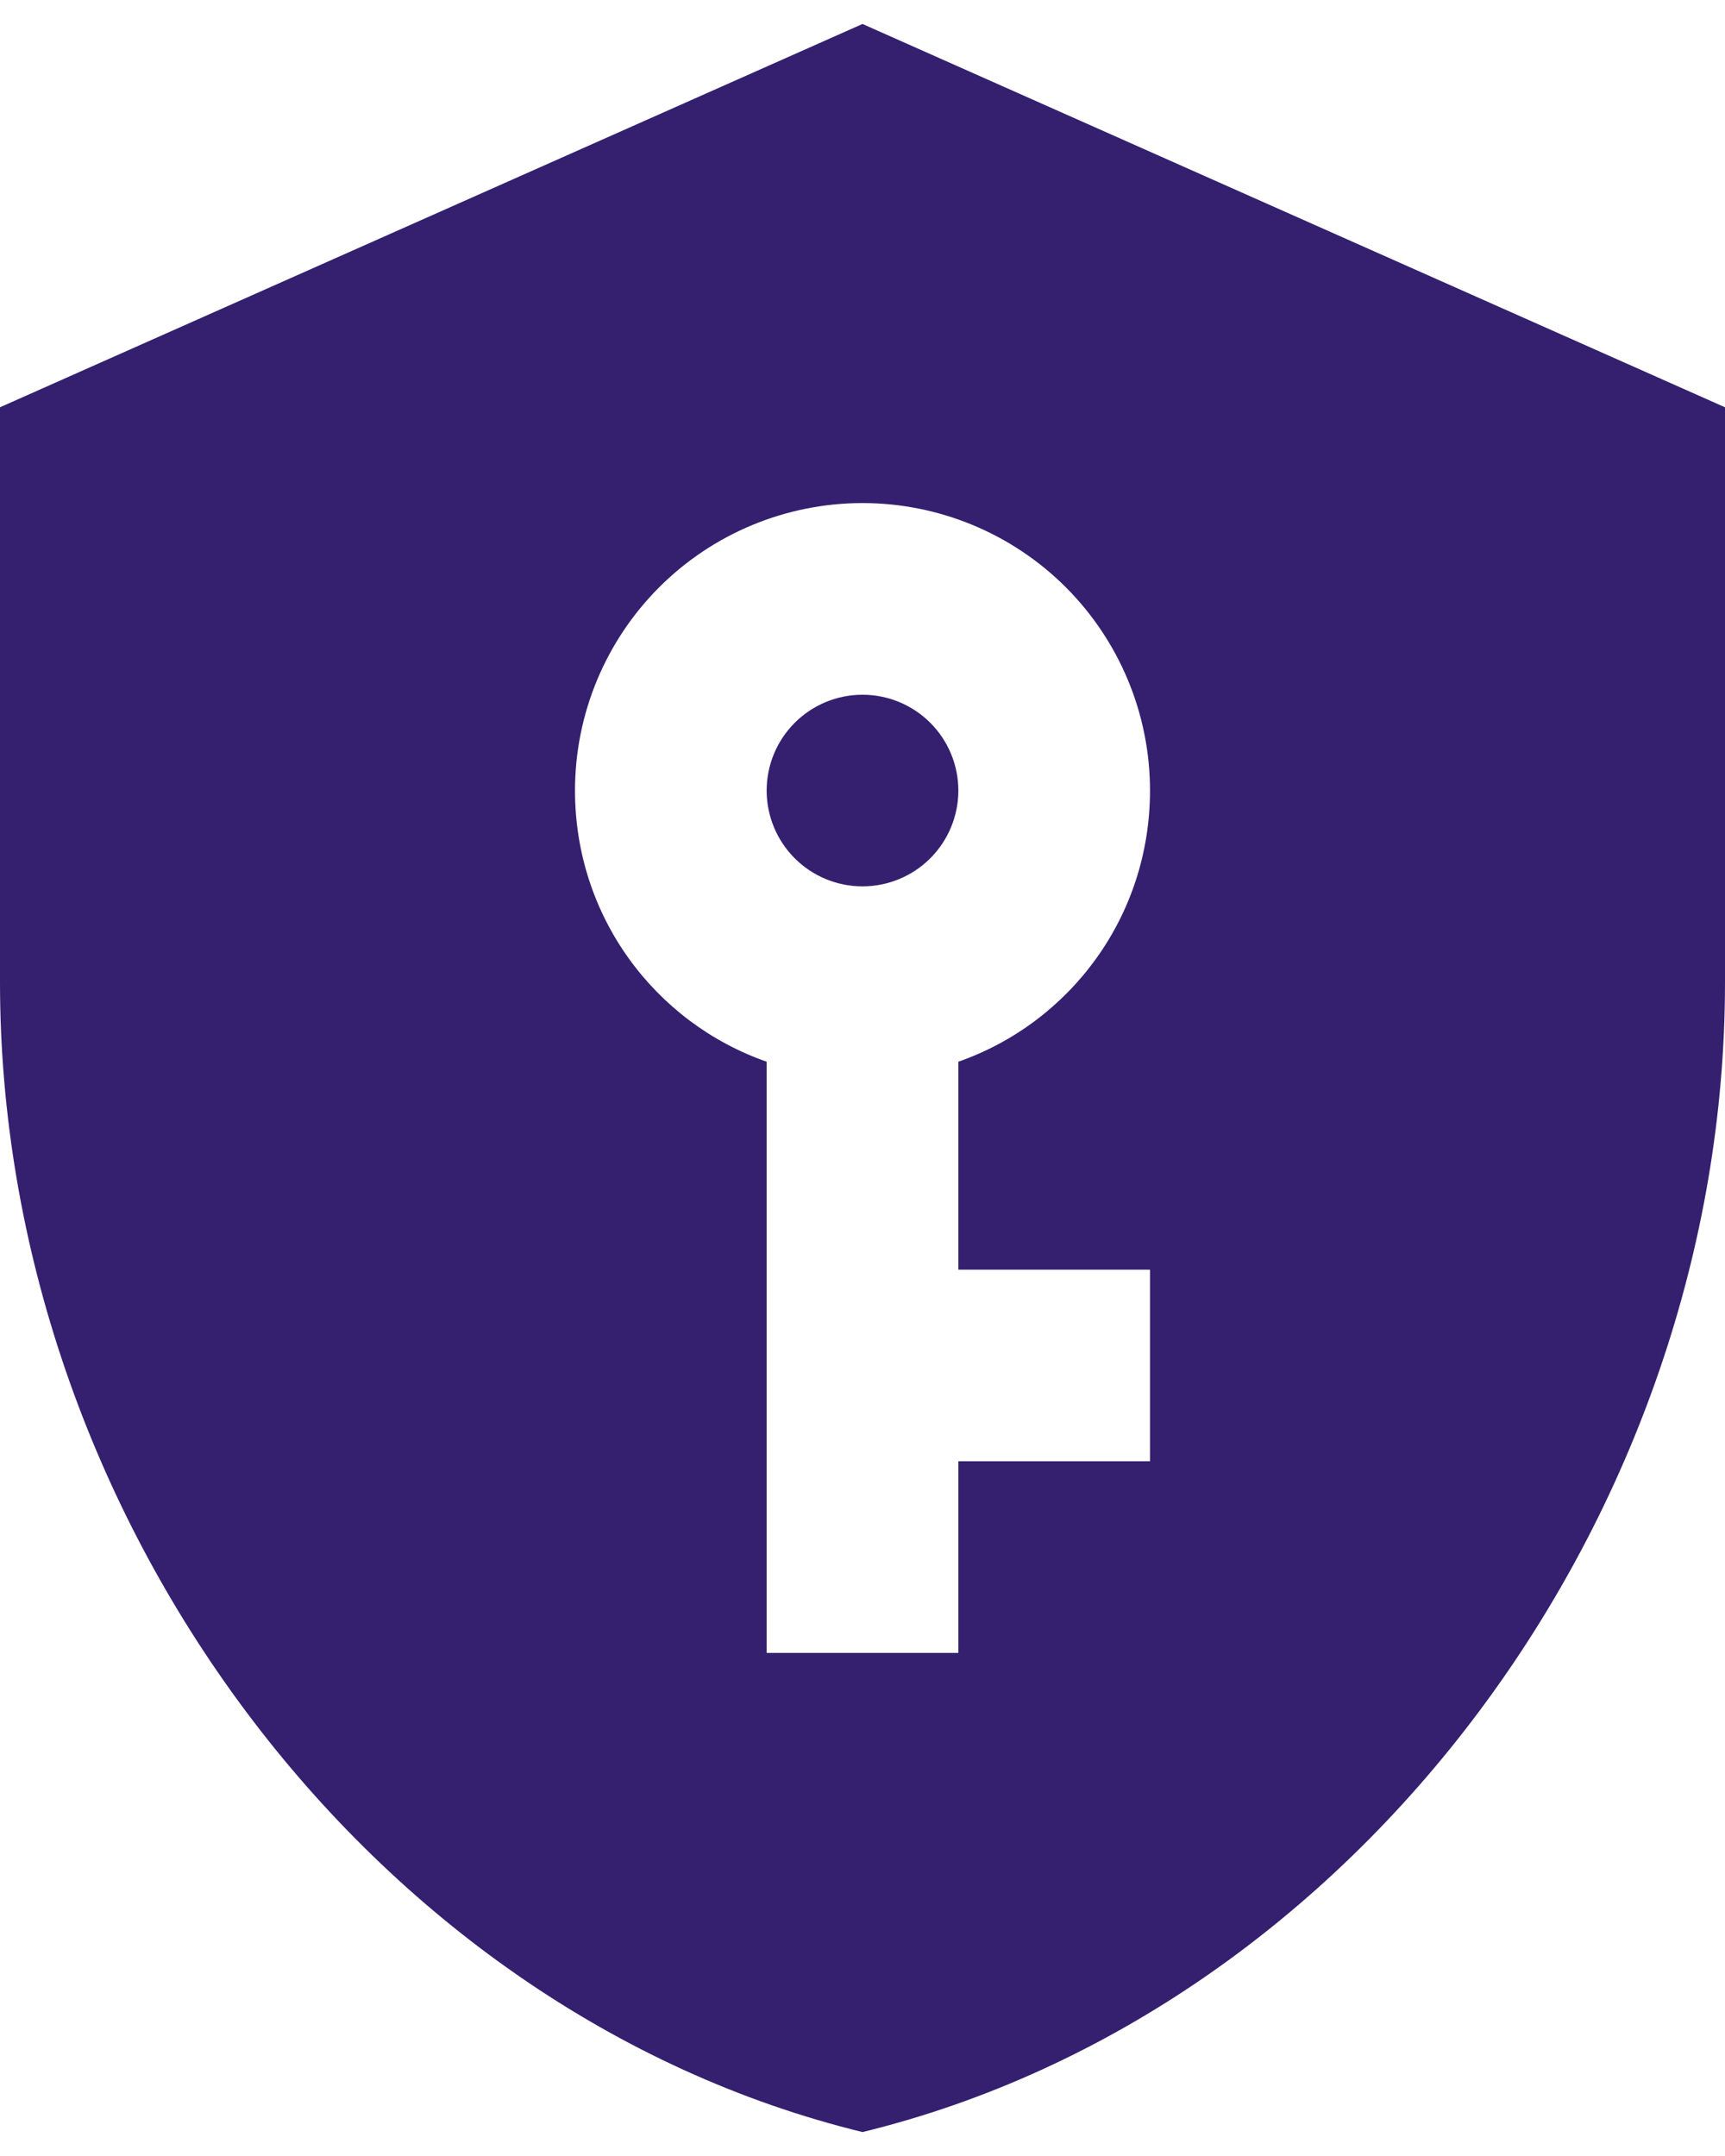 <svg width="48" height="60" viewBox="0 0 48 60" fill="none" xmlns="http://www.w3.org/2000/svg">
<path d="M24 19.334C24.707 19.334 25.386 19.615 25.886 20.115C26.386 20.615 26.667 21.293 26.667 22C26.667 22.708 26.386 23.386 25.886 23.886C25.386 24.386 24.707 24.667 24 24.667C23.293 24.667 22.614 24.386 22.114 23.886C21.614 23.386 21.333 22.708 21.333 22C21.333 21.293 21.614 20.615 22.114 20.115C22.614 19.615 23.293 19.334 24 19.334ZM48 27.334C48 42.134 37.76 55.974 24 59.334C10.24 55.974 0 42.134 0 27.334V11.334L24 0.667L48 11.334V27.334ZM24 14C21.878 14 19.843 14.843 18.343 16.343C16.843 17.844 16 19.879 16 22C16 25.494 18.213 28.454 21.333 29.547V46H26.667V40.667H32V35.334H26.667V29.547C29.787 28.454 32 25.494 32 22C32 19.879 31.157 17.844 29.657 16.343C28.157 14.843 26.122 14 24 14Z" fill="#351F6F"/>
</svg>
